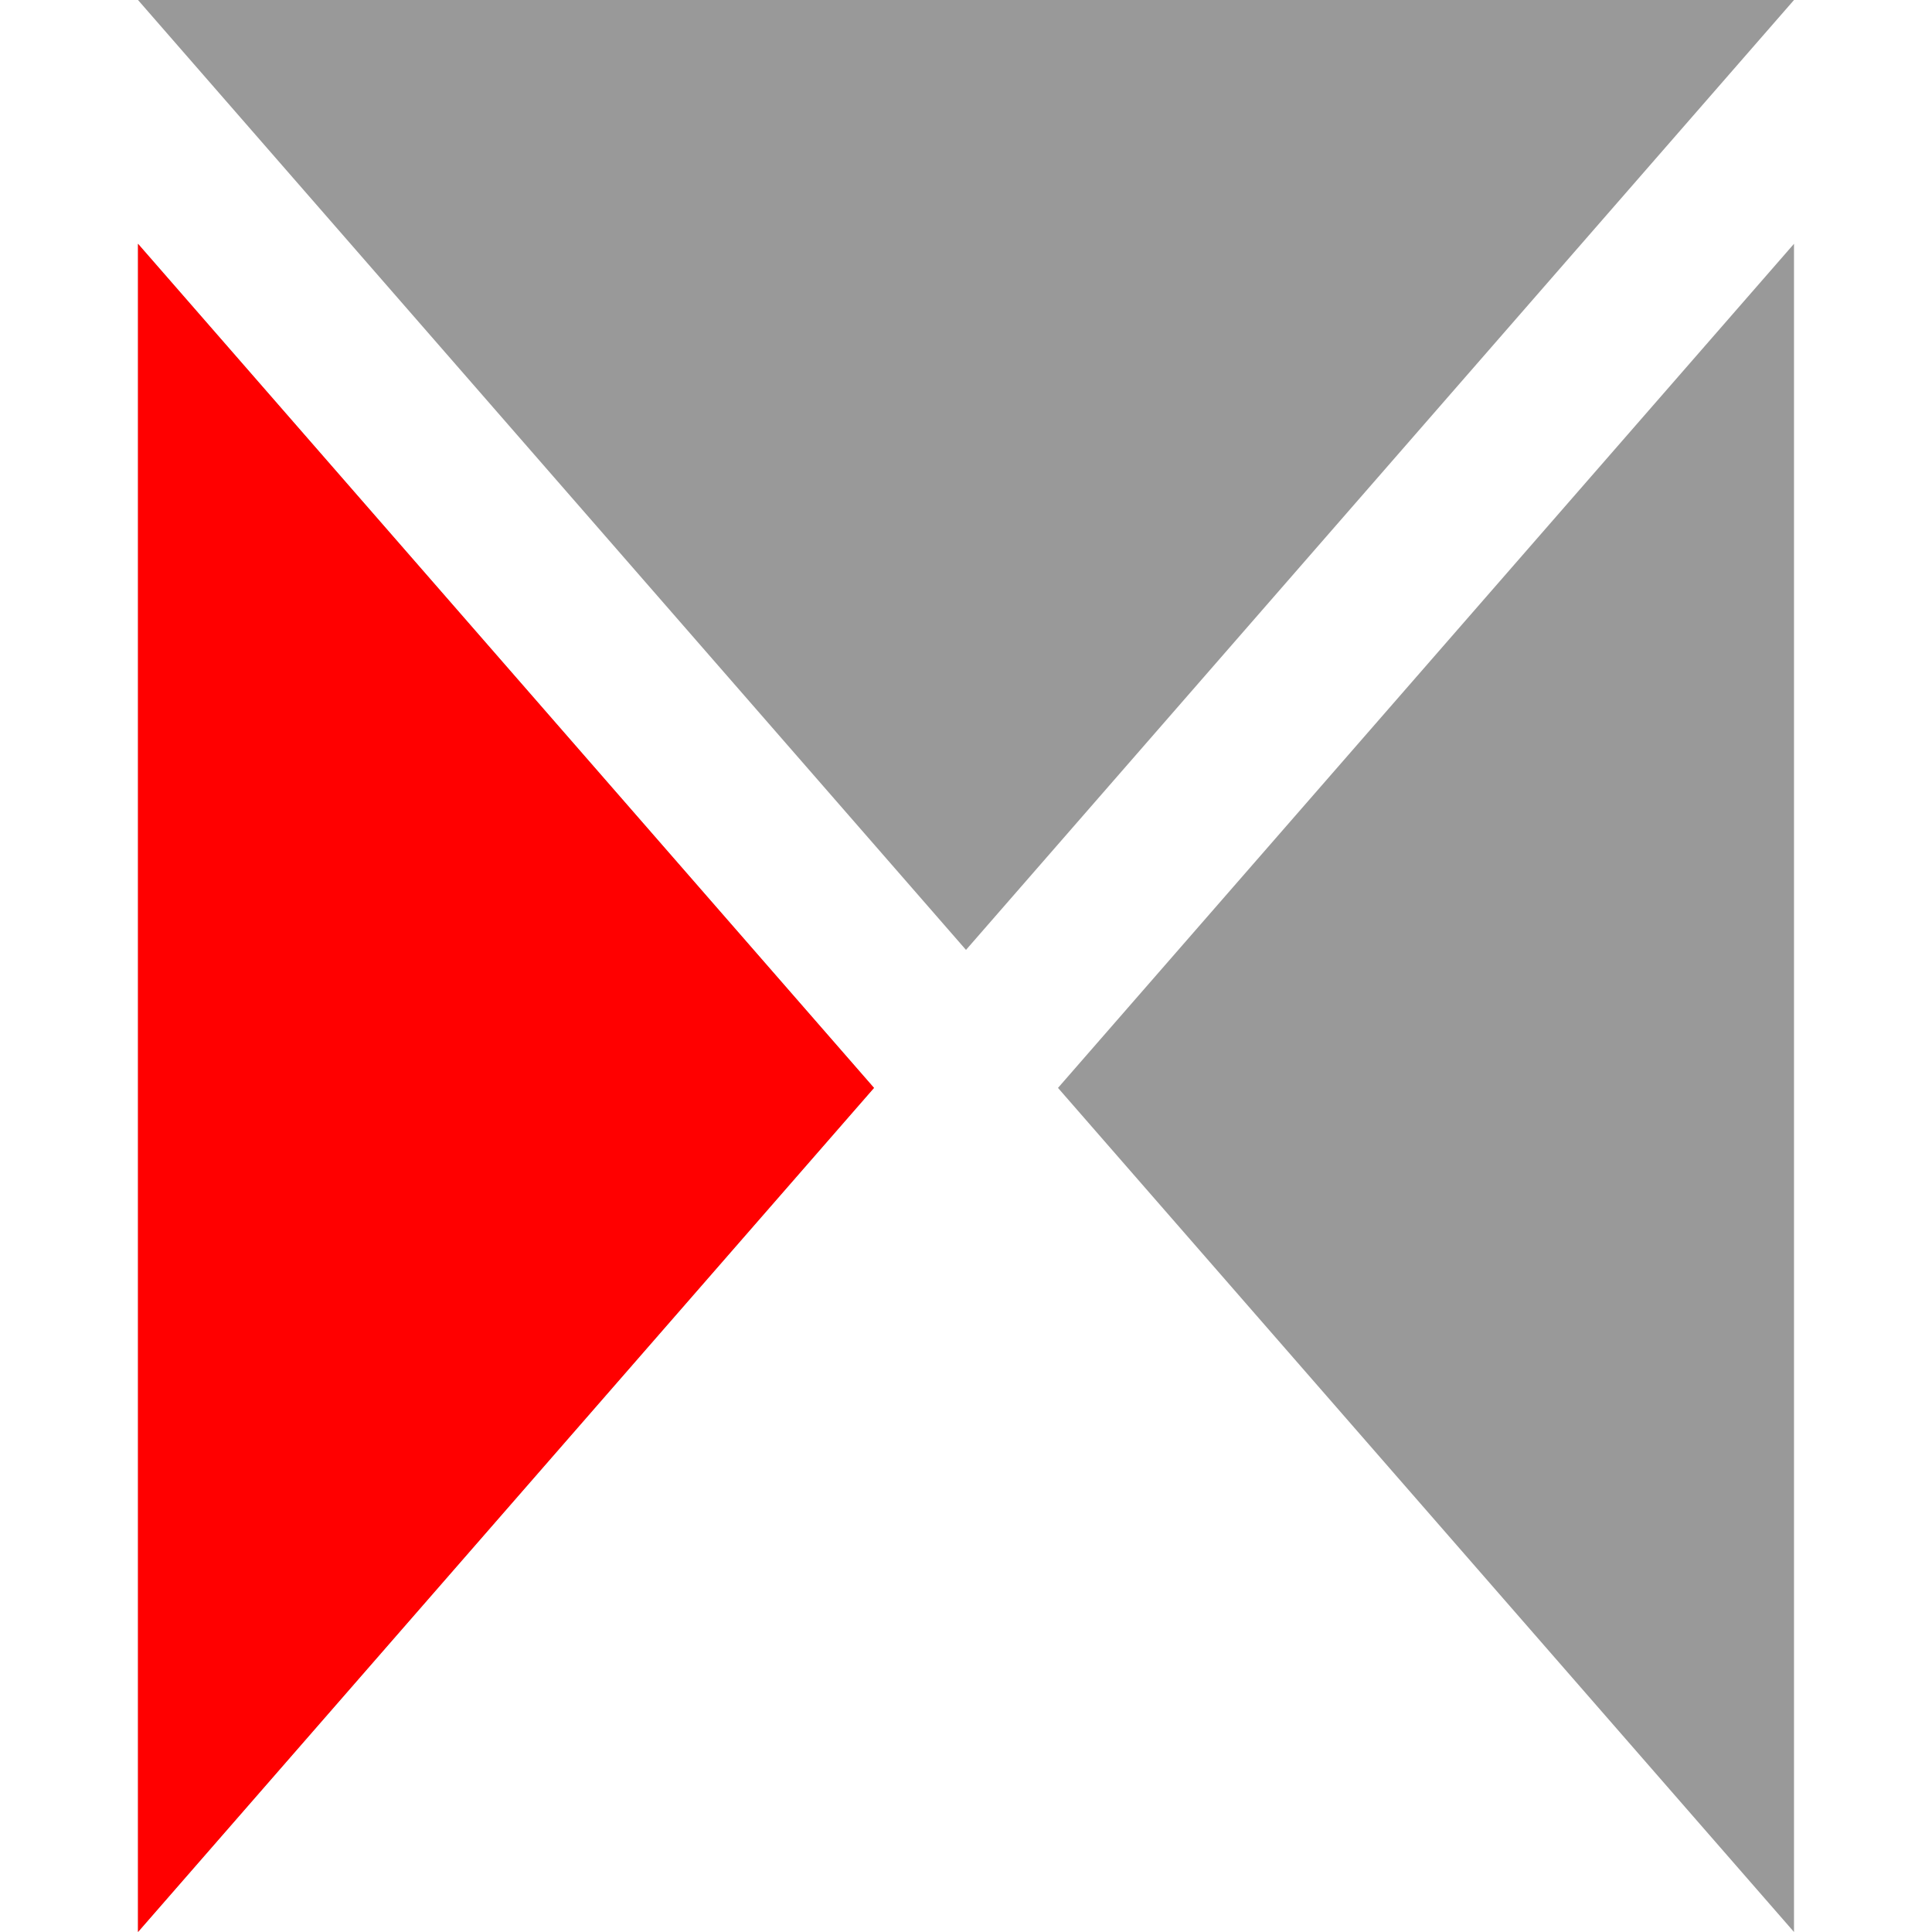 <svg id="ed0vgxf1dr3w1" xmlns="http://www.w3.org/2000/svg" xmlns:xlink="http://www.w3.org/1999/xlink" viewBox="0 0 840 840" shape-rendering="geometricPrecision" text-rendering="geometricPrecision"><style><![CDATA[#ed0vgxf1dr3w4_to {animation: ed0vgxf1dr3w4_to__to 10000ms linear infinite normal forwards}@keyframes ed0vgxf1dr3w4_to__to { 0% {transform: translate(420px,206.5px);animation-timing-function: cubic-bezier(0.6,0.04,0.98,0.335)} 30% {transform: translate(420px,313.5px)} 40% {transform: translate(420px,313.5px);animation-timing-function: cubic-bezier(0.42,0,0.58,1)} 90% {transform: translate(420px,206.5px);animation-timing-function: cubic-bezier(0.42,0,0.58,1)} 100% {transform: translate(420px,206.5px)} }#ed0vgxf1dr3w5 {animation: ed0vgxf1dr3w5_c_o 10000ms linear infinite normal forwards}@keyframes ed0vgxf1dr3w5_c_o { 0% {opacity: 1} 30% {opacity: 0} 60% {opacity: 0;animation-timing-function: cubic-bezier(0,0,0.58,1)} 70% {opacity: 1;animation-timing-function: cubic-bezier(0,0,0.58,1)} 100% {opacity: 1} }#ed0vgxf1dr3w6 {animation: ed0vgxf1dr3w6_c_o 10000ms linear infinite normal forwards}@keyframes ed0vgxf1dr3w6_c_o { 0% {opacity: 0;animation-timing-function: step-end} 74% {opacity: 0} 78% {opacity: 0.51} 84% {opacity: 0} 92% {opacity: 0.5} 96% {opacity: 0} 100% {opacity: 0} }]]></style><path id="ed0vgxf1dr3w2" d="M460,473L780,106L780,840L460,473Z" fill="rgb(153,153,153)" stroke="none" stroke-width="1"/><path id="ed0vgxf1dr3w3" d="M460,473L780,106L780,840L460,473Z" transform="matrix(-1 0 0 1 840 0)" fill="rgb(153,153,153)" stroke="none" stroke-width="1"/><g id="ed0vgxf1dr3w4_to" transform="translate(420,206.5)"><path id="ed0vgxf1dr3w4" d="M420,413L60,0L780,0L420,413Z" transform="translate(-420,-206.5)" fill="rgb(153,153,153)" stroke="none" stroke-width="1"/></g><path id="ed0vgxf1dr3w5" d="M380,473L60,840L60,106L380,473Z" fill="rgb(255,0,0)" stroke="none" stroke-width="1"/><path id="ed0vgxf1dr3w6" d="M380,473L60,840L60,106L380,473Z" opacity="0" fill="rgb(172,0,0)" stroke="none" stroke-width="1"/></svg>